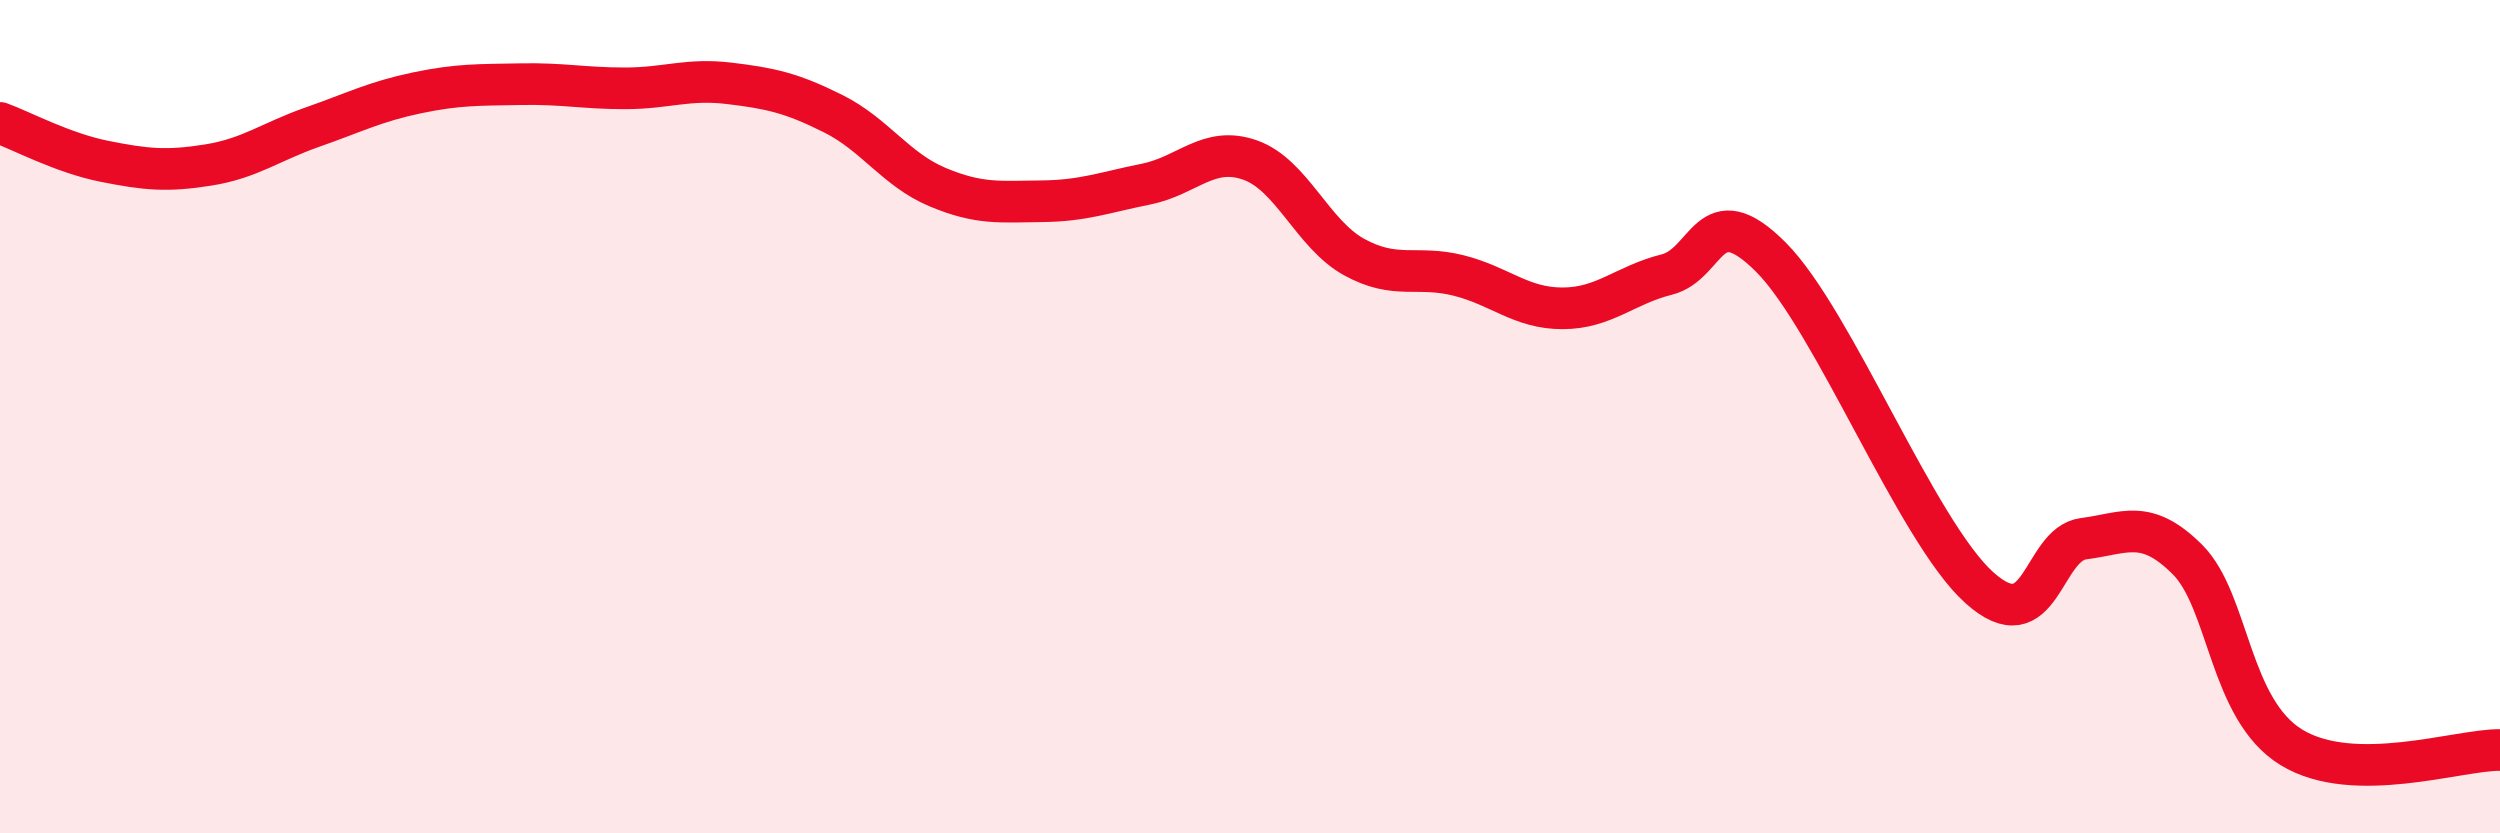 
    <svg width="60" height="20" viewBox="0 0 60 20" xmlns="http://www.w3.org/2000/svg">
      <path
        d="M 0,2.95 C 0.5,3.13 1.5,3.67 2.5,3.87 C 3.5,4.07 4,4.12 5,3.96 C 6,3.8 6.5,3.4 7.5,3.05 C 8.5,2.7 9,2.44 10,2.23 C 11,2.02 11.5,2.04 12.5,2.02 C 13.5,2 14,2.12 15,2.12 C 16,2.12 16.5,1.88 17.5,2 C 18.5,2.12 19,2.23 20,2.73 C 21,3.23 21.5,4.07 22.5,4.49 C 23.5,4.91 24,4.84 25,4.83 C 26,4.82 26.5,4.62 27.5,4.42 C 28.5,4.22 29,3.49 30,3.84 C 31,4.19 31.5,5.62 32.5,6.17 C 33.5,6.72 34,6.36 35,6.61 C 36,6.86 36.5,7.4 37.5,7.4 C 38.5,7.4 39,6.84 40,6.59 C 41,6.34 41,4.67 42.5,6.17 C 44,7.67 46,12.75 47.5,14.1 C 49,15.45 49,13.06 50,12.93 C 51,12.8 51.5,12.43 52.5,13.43 C 53.5,14.43 53.5,17.03 55,17.94 C 56.5,18.85 59,17.99 60,18L60 20L0 20Z"
        fill="#EB0A25"
        opacity="0.1"
        stroke-linecap="round"
        stroke-linejoin="round"
      />
      <path
        d="M 0,2.95 C 0.5,3.13 1.5,3.67 2.5,3.87 C 3.5,4.07 4,4.12 5,3.96 C 6,3.8 6.5,3.4 7.5,3.05 C 8.5,2.7 9,2.44 10,2.23 C 11,2.02 11.5,2.04 12.5,2.02 C 13.5,2 14,2.12 15,2.12 C 16,2.12 16.5,1.88 17.5,2 C 18.5,2.12 19,2.23 20,2.73 C 21,3.23 21.5,4.07 22.5,4.49 C 23.5,4.91 24,4.84 25,4.83 C 26,4.82 26.5,4.62 27.5,4.42 C 28.5,4.22 29,3.49 30,3.84 C 31,4.19 31.5,5.62 32.5,6.17 C 33.5,6.72 34,6.36 35,6.61 C 36,6.86 36.5,7.4 37.5,7.4 C 38.5,7.4 39,6.84 40,6.59 C 41,6.34 41,4.67 42.5,6.17 C 44,7.67 46,12.75 47.5,14.1 C 49,15.45 49,13.06 50,12.93 C 51,12.8 51.5,12.43 52.5,13.43 C 53.5,14.43 53.5,17.03 55,17.94 C 56.5,18.85 59,17.99 60,18"
        stroke="#EB0A25"
        stroke-width="1"
        fill="none"
        stroke-linecap="round"
        stroke-linejoin="round"
      />
    </svg>
  